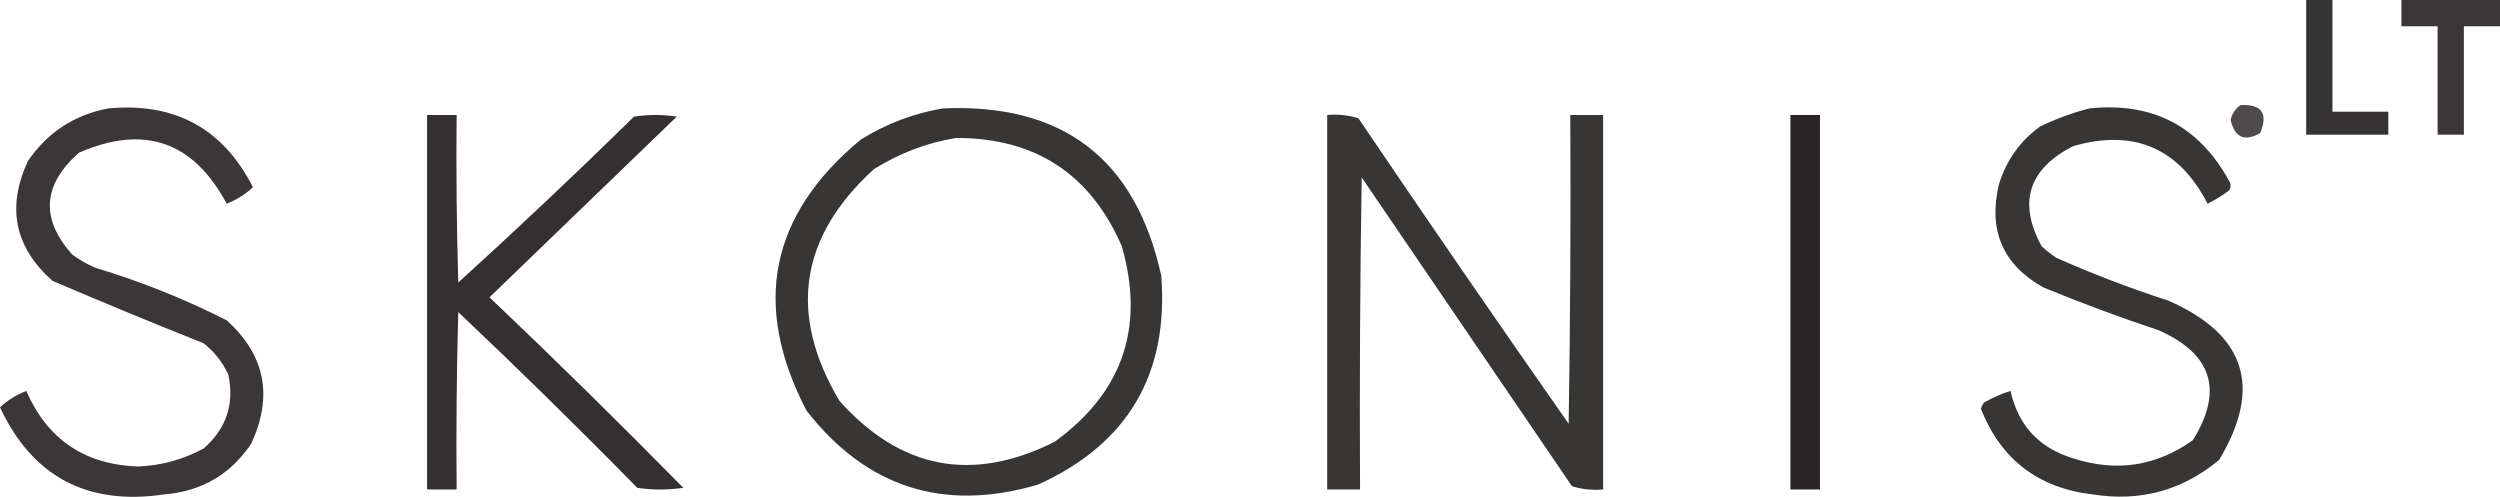 <?xml version="1.0" encoding="UTF-8"?>
<svg id="Layer_1" data-name="Layer 1" xmlns="http://www.w3.org/2000/svg" viewBox="0 0 761 151.23">
  <defs>
    <style>
      .cls-1 {
        opacity: .91;
      }

      .cls-1, .cls-2, .cls-3, .cls-4, .cls-5, .cls-6, .cls-7, .cls-8 {
        fill: #231f20;
        fill-rule: evenodd;
        isolation: isolate;
        stroke-width: 0px;
      }

      .cls-2 {
        opacity: .8;
      }

      .cls-3 {
        opacity: .89;
      }

      .cls-4 {
        opacity: .89;
      }

      .cls-5 {
        opacity: .97;
      }

      .cls-6 {
        opacity: .9;
      }

      .cls-7 {
        opacity: .92;
      }

      .cls-8 {
        opacity: .9;
      }
    </style>
  </defs>
  <path class="cls-1" d="M702,0h8v34h17v7h-25V0Z"/>
  <path class="cls-4" d="M731,0h30v8h-11v33h-8V8h-11V0Z"/>
  <path class="cls-2" d="M682,32c6.49-.34,8.49,2.49,6,8.5-4.75,2.72-7.75,1.39-9-4,.46-1.94,1.46-3.44,3-4.5Z"/>
  <path class="cls-3" d="M33,33c20.25-1.88,34.92,6.12,44,24-2.29,2.15-4.96,3.82-8,5-10.17-19-25.17-24.17-45-15.5-11.06,9.81-11.72,20.15-2,31,2.17,1.59,4.5,2.92,7,4,13.85,4.17,27.18,9.5,40,16,11.69,10.53,14.19,23.02,7.5,37.5-6.28,9.4-15.11,14.56-26.5,15.5-23.42,3.46-40.09-5.37-50-26.5,2.33-2.17,5-3.83,8-5,6.44,14.76,17.78,22.43,34,23,7.11-.28,13.78-2.11,20-5.5,6.89-6,9.39-13.5,7.5-22.5-1.74-3.74-4.24-6.91-7.5-9.5-15.41-6.14-30.75-12.47-46-19-11.54-10.2-14.04-22.37-7.5-36.5,6.01-8.75,14.18-14.08,24.5-16Z"/>
  <path class="cls-8" d="M287,33c36.56-1.6,58.72,15.4,66.5,51,2.27,29.97-10.23,51.14-37.5,63.5-28.69,8.46-52.19.96-70.5-22.5-16.69-32.04-11.19-59.54,16.5-82.5,7.83-4.86,16.17-8.03,25-9.5ZM291,42c24.1-.06,40.93,10.94,50.5,33,7.04,24.68.21,44.51-20.5,59.5-25.04,12.52-46.87,8.35-65.5-12.5-15.62-26.37-12.12-49.87,10.5-70.5,7.8-4.87,16.14-8.04,25-9.5Z"/>
  <path class="cls-8" d="M636,33c19.16-2,33.33,5.33,42.5,22,.67,1,.67,2,0,3-2.03,1.53-4.2,2.86-6.5,4-8.82-17-22.49-22.83-41-17.5-13.6,7.02-16.76,17.18-9.5,30.5,1.41,1.29,2.91,2.45,4.5,3.5,11.1,4.92,22.43,9.26,34,13,23.59,10.29,28.76,26.46,15.5,48.5-11.17,9.3-24,12.8-38.5,10.5-16.53-1.93-27.86-10.59-34-26,.15-.77.48-1.44,1-2,2.61-1.48,5.28-2.65,8-3.5,2.34,10.5,8.67,17.33,19,20.5,13.17,4.28,25.34,2.44,36.5-5.5,9.4-15.14,5.9-26.31-10.5-33.5-11.82-3.94-23.49-8.27-35-13-12.38-6.94-16.88-17.44-13.5-31.5,2.26-7.25,6.43-13.09,12.5-17.5,4.93-2.36,9.93-4.2,15-5.5Z"/>
  <path class="cls-7" d="M130,35h9c-.17,17,0,34,.5,51,18.13-16.47,35.97-33.3,53.5-50.5,4.33-.67,8.67-.67,13,0-19,18.33-38,36.67-57,55,19.97,18.97,39.64,38.3,59,58-4.67.67-9.33.67-14,0-17.86-18.2-36.03-36.03-54.5-53.5-.5,18-.67,36-.5,54h-9V35Z"/>
  <path class="cls-6" d="M404,35c3.28-.28,6.44.05,9.5,1,21.09,31.17,42.42,62.17,64,93,.5-31.33.67-62.66.5-94h10v114c-3.28.28-6.44-.05-9.5-1-21.33-31.33-42.67-62.67-64-94-.5,31.67-.67,63.33-.5,95h-10V35Z"/>
  <path class="cls-5" d="M545,35h9v114h-9V35Z"/>
</svg>
